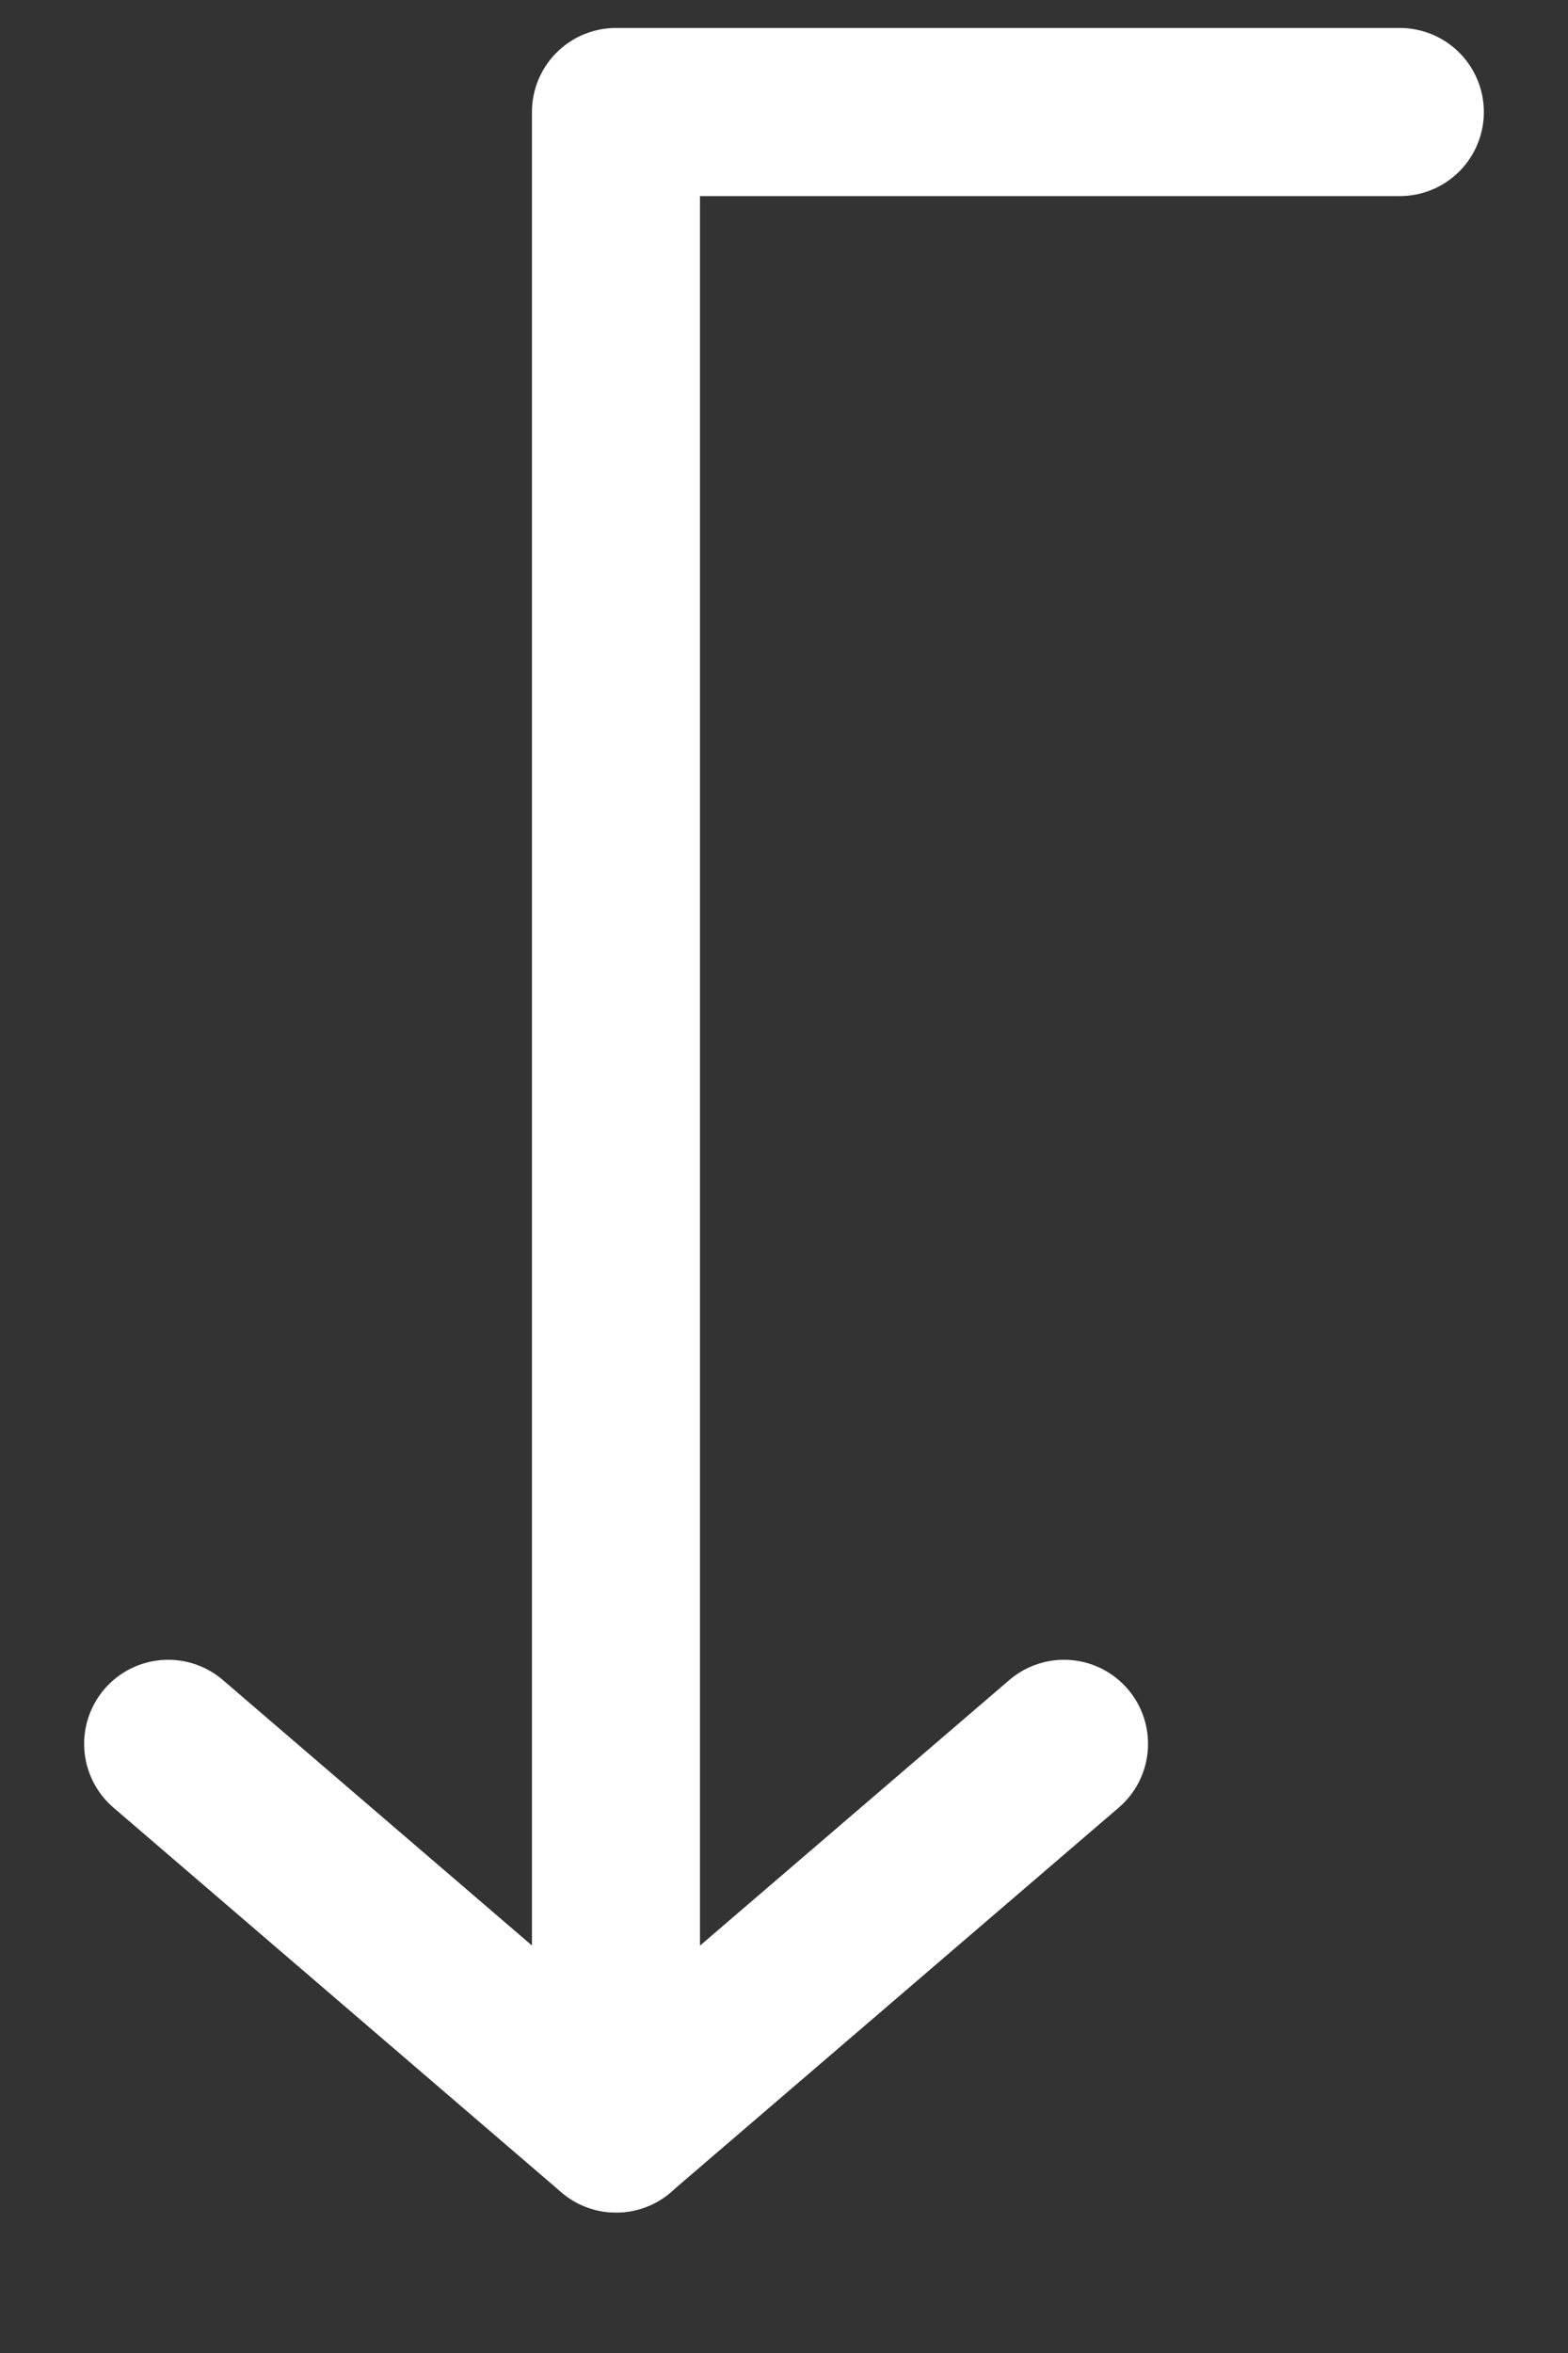 <svg width="12" height="18" viewBox="0 0 12 18" fill="none" xmlns="http://www.w3.org/2000/svg">
<rect x="0" y="0" width="12" height="18" fill="#333333" stroke="none"/>
<g clip-path="url(#clip0_2387_12171)">
<path d="M8.143 13.34L4.715 16.282" stroke="white" stroke-width="1.286" stroke-linecap="round" stroke-linejoin="round"/>
<path d="M4.715 16.283L1.287 13.34" stroke="white" stroke-width="1.286" stroke-linecap="round" stroke-linejoin="round"/>
<path d="M4.714 14.911L4.714 0.857L10.713 0.857" stroke="white" stroke-width="1.286" stroke-linecap="round" stroke-linejoin="round"/>
</g>
<defs>
<clipPath id="clip0_2387_12171">
<rect width="11.998" height="17.14" fill="white" transform="translate(0.001)"/>
</clipPath>
</defs>
</svg>
